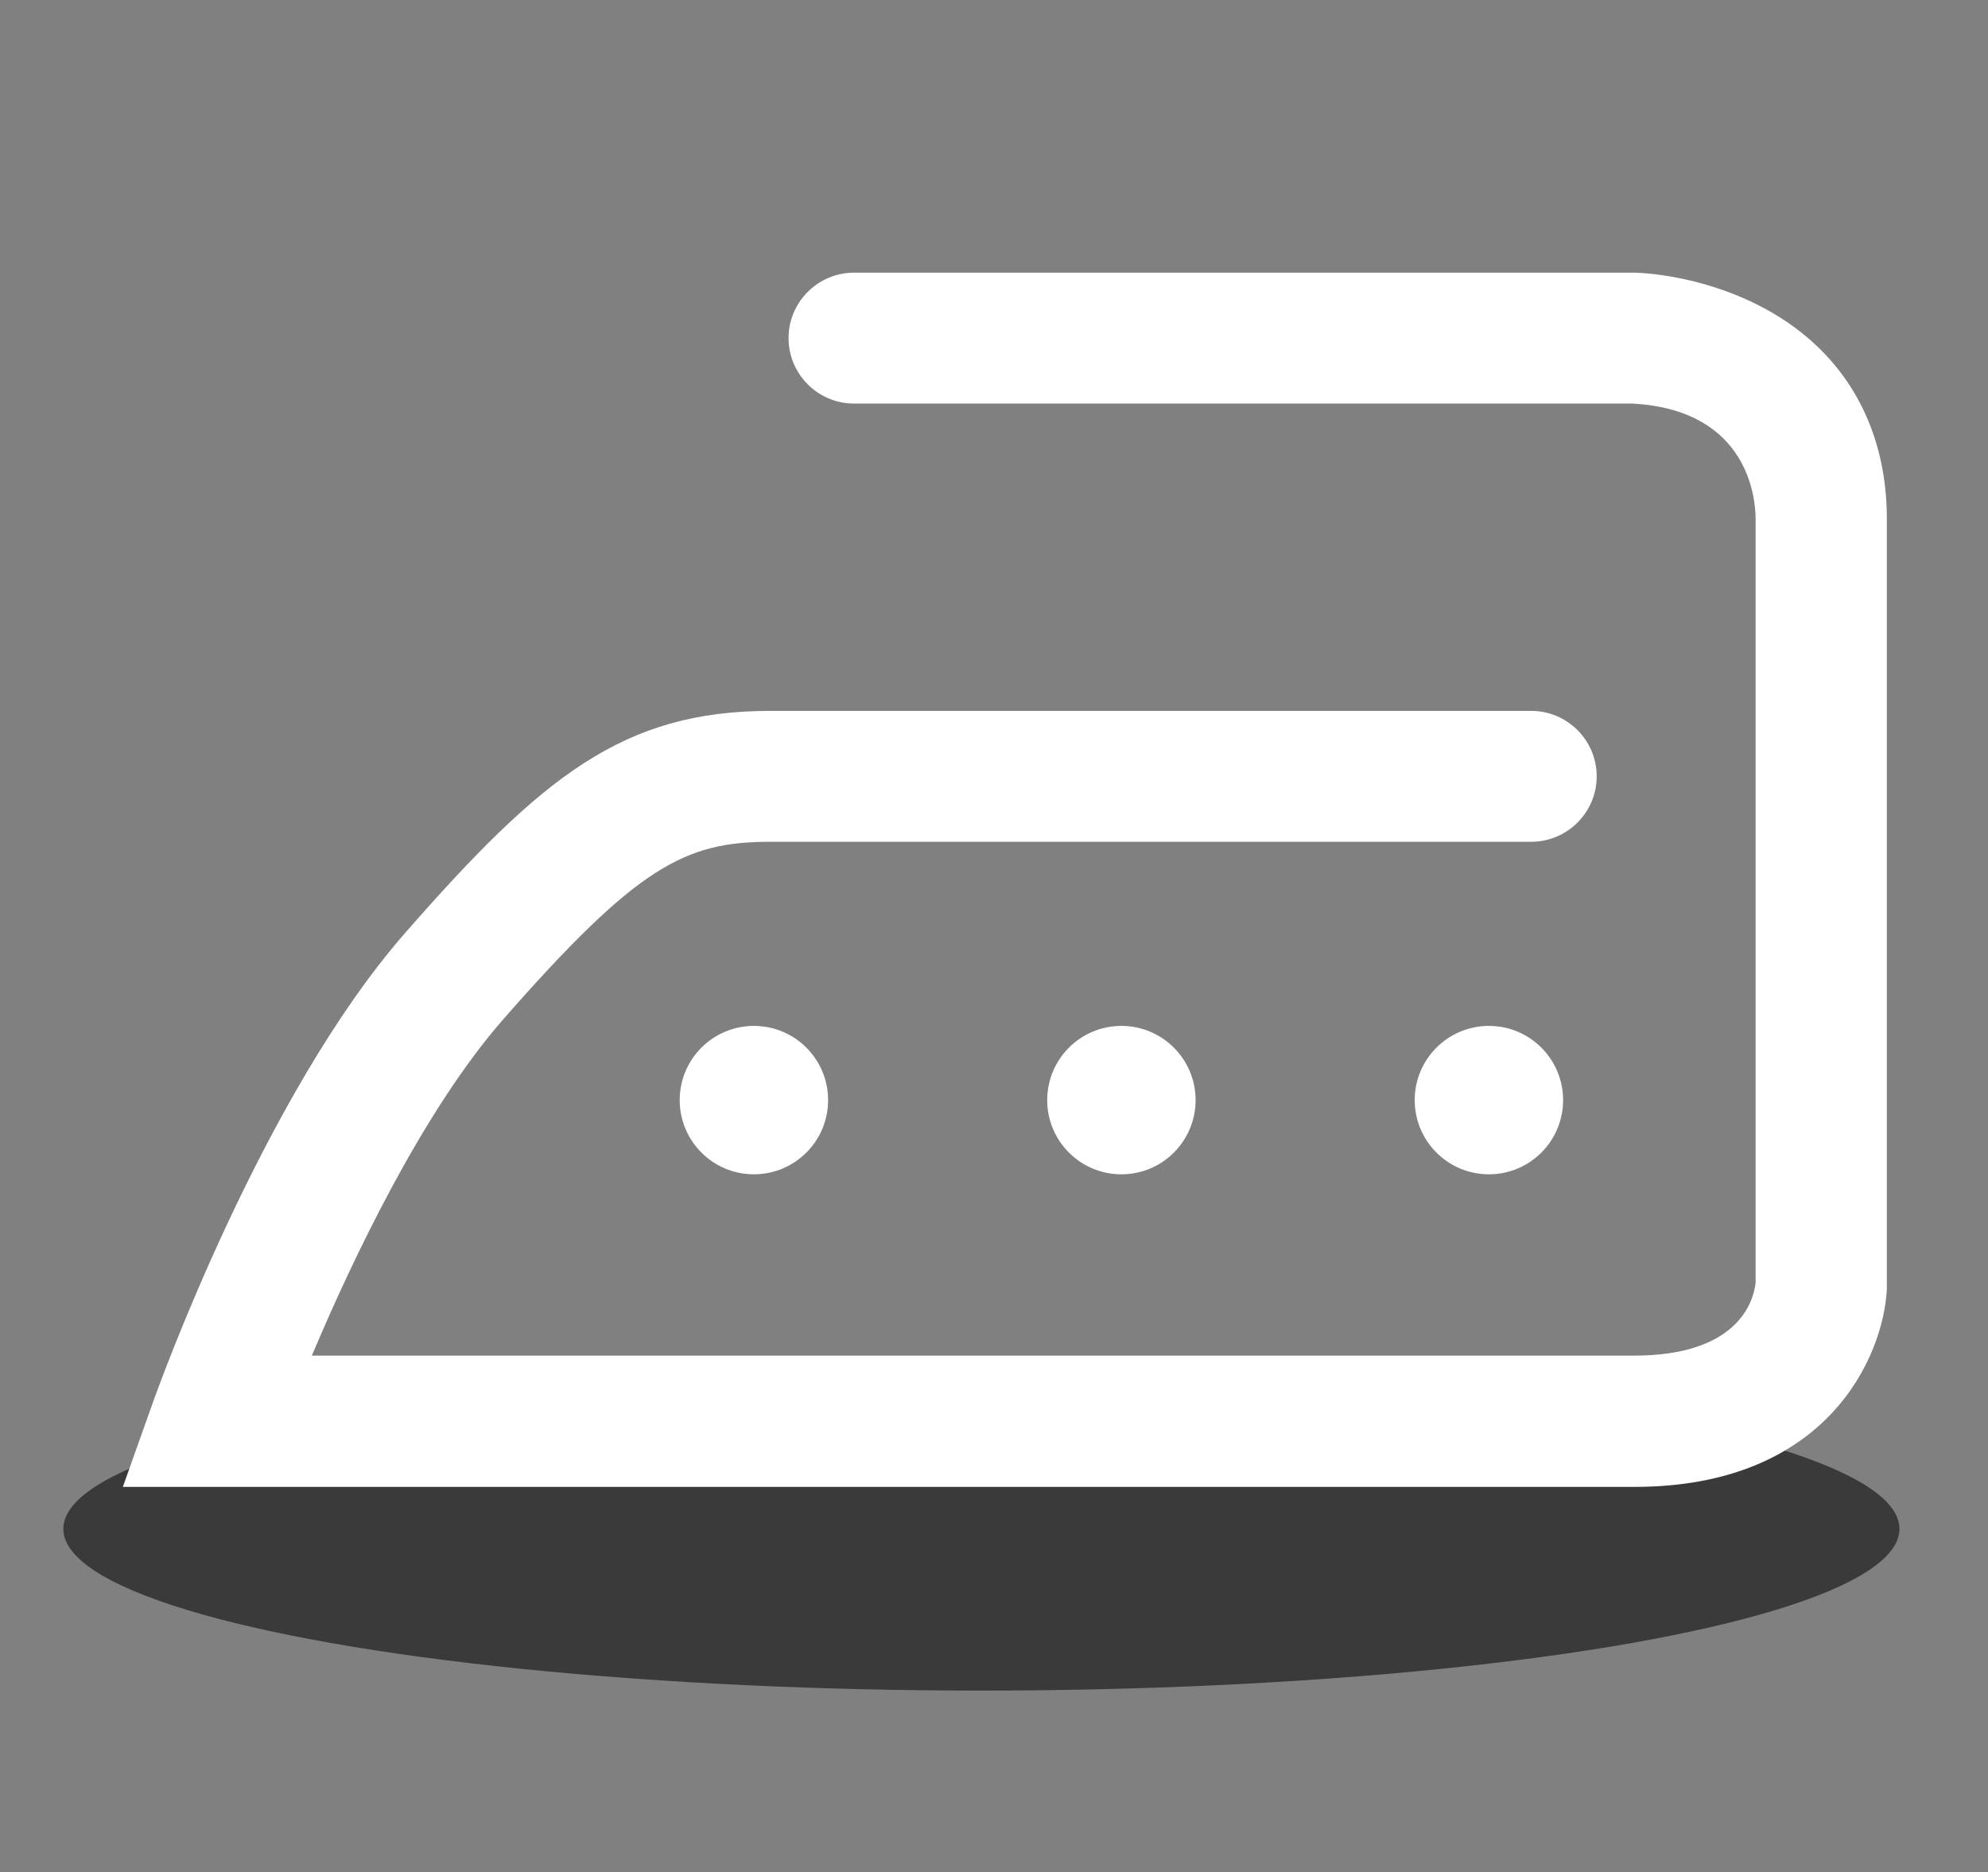 <?xml version="1.0" encoding="UTF-8"?><svg id="Calque_1" xmlns="http://www.w3.org/2000/svg" viewBox="0 0 56.8 53.49"><rect x="0" y="0" width="56.8" height="53.49" fill="#808080" stroke="none"/><defs><style>.cls-1{fill:#fff;}.cls-2{opacity:.55;}</style></defs><ellipse class="cls-2" cx="28.04" cy="43.68" rx="26.23" ry="4.62"/><g><path class="cls-1" d="M46.69,42.48H3.51l.89-2.5c.13-.35,3.11-8.68,7.17-13.32,3.92-4.48,6.23-6.35,10.44-6.35h21.74c1.03,0,1.87,.84,1.87,1.87s-.84,1.87-1.87,1.87H22c-2.43,0-3.79,.7-7.62,5.07-2.32,2.65-4.33,6.91-5.47,9.61H46.69c2.96,0,3.41-1.54,3.47-2.08V14.82c0-.52-.17-3.11-3.52-3.29H24.4c-1.03,0-1.87-.84-1.87-1.87s.84-1.87,1.87-1.87h22.29c.24,0,1.86,.08,3.51,.91,2.39,1.19,3.71,3.37,3.71,6.12v22.01c-.1,1.95-1.72,5.65-7.21,5.65Z"/><g><circle class="cls-1" cx="21.54" cy="31.43" r="2.12"/><circle class="cls-1" cx="32.04" cy="31.43" r="2.12"/><circle class="cls-1" cx="42.54" cy="31.43" r="2.12"/></g></g></svg>